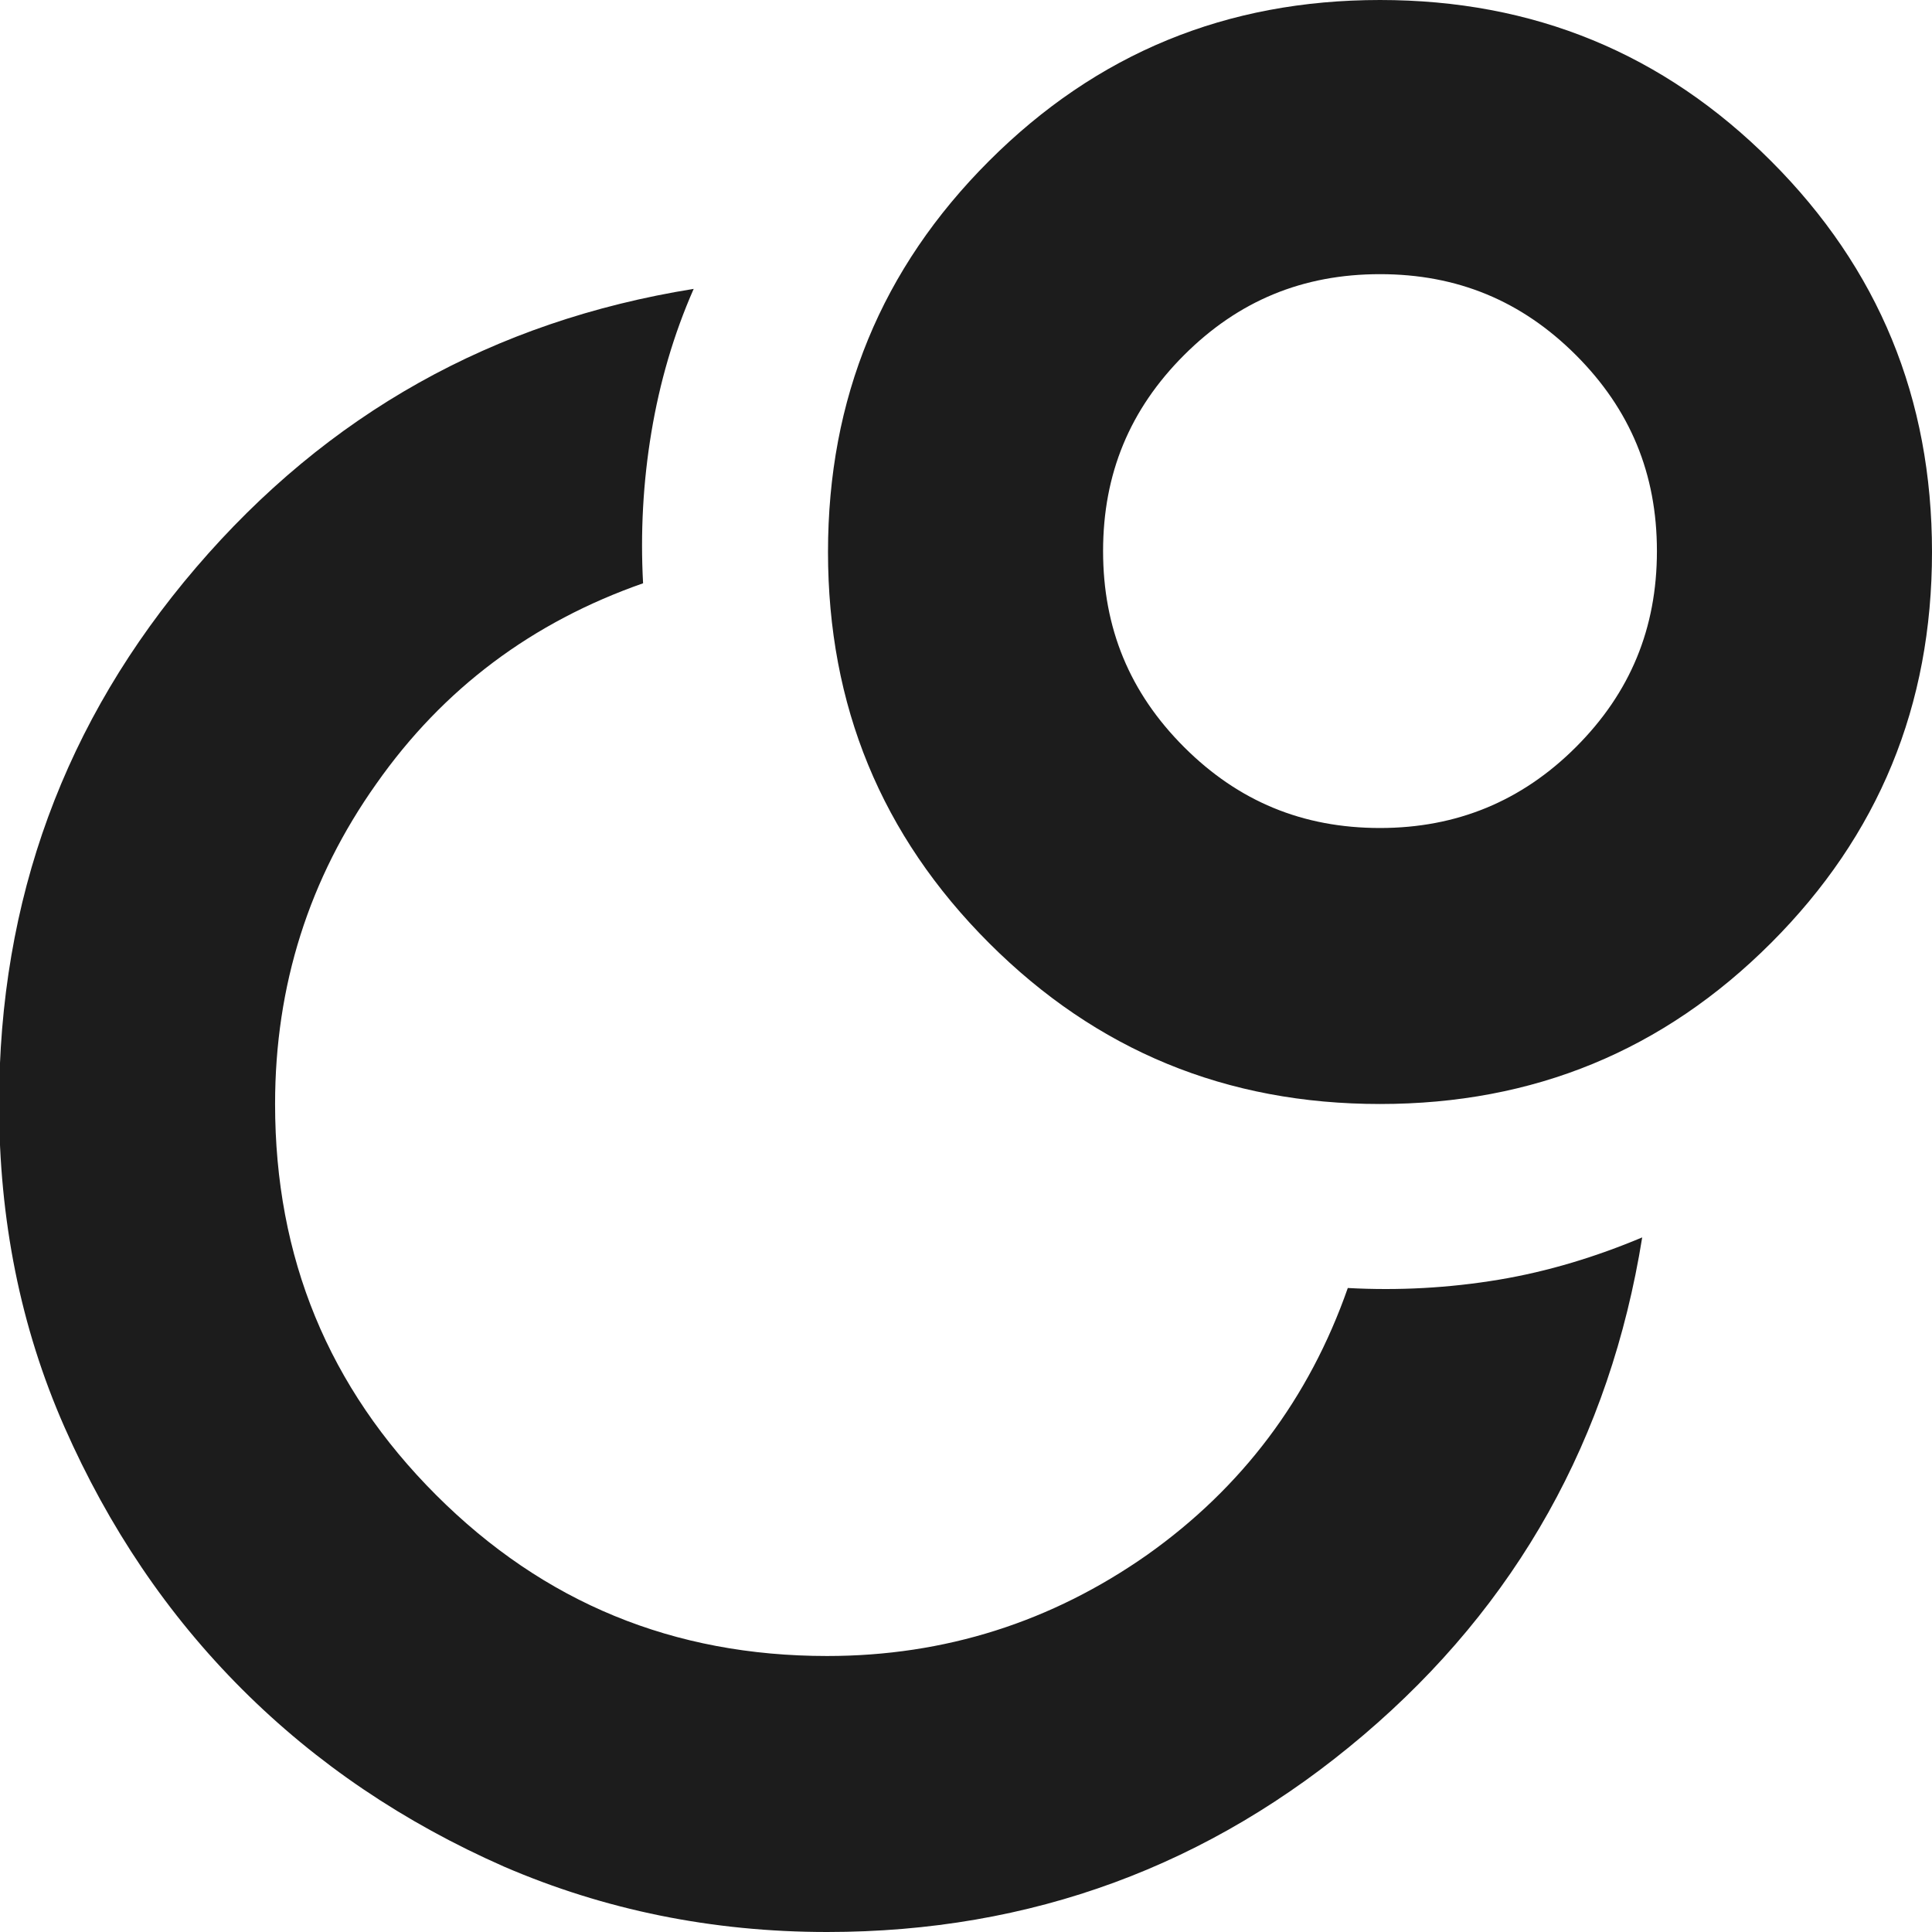 <?xml version="1.0" encoding="UTF-8"?>
<svg id="_レイヤー_2" data-name="レイヤー 2" xmlns="http://www.w3.org/2000/svg" viewBox="0 0 21 21">
  <defs>
    <style>
      .cls-1 {
        fill: #1c1c1c;
        stroke-width: 0px;
      }
    </style>
  </defs>
  <g id="back">
    <path class="cls-1" d="M14.65,14c.55.03,1.1,0,1.64-.09s1.06-.25,1.56-.46c-.35,2.18-1.36,3.99-3.03,5.41s-3.61,2.14-5.83,2.14c-1.25,0-2.42-.24-3.51-.71-1.09-.48-2.04-1.12-2.85-1.93s-1.45-1.76-1.93-2.85c-.48-1.09-.71-2.26-.71-3.51,0-2.22.71-4.16,2.14-5.83s3.23-2.68,5.41-3.03c-.22.5-.37,1.02-.46,1.56s-.12,1.09-.09,1.64c-1.2.42-2.17,1.14-2.9,2.18-.73,1.03-1.1,2.19-1.1,3.48,0,1.67.58,3.08,1.75,4.25,1.17,1.17,2.58,1.75,4.25,1.75,1.28,0,2.44-.37,3.48-1.1,1.03-.73,1.76-1.7,2.18-2.9ZM15,0c1.67,0,3.08.58,4.25,1.75s1.75,2.58,1.75,4.25-.58,3.08-1.75,4.25c-1.17,1.17-2.58,1.75-4.25,1.75s-3.08-.58-4.25-1.75c-1.17-1.17-1.75-2.58-1.75-4.25s.58-3.08,1.75-4.25c1.17-1.17,2.58-1.75,4.25-1.75ZM15,9c.83,0,1.54-.29,2.13-.88s.88-1.29.88-2.13-.29-1.54-.88-2.13-1.29-.88-2.13-.88-1.54.29-2.13.88-.88,1.29-.88,2.13.29,1.54.88,2.13,1.29.88,2.13.88Z"/>
  </g>
</svg>